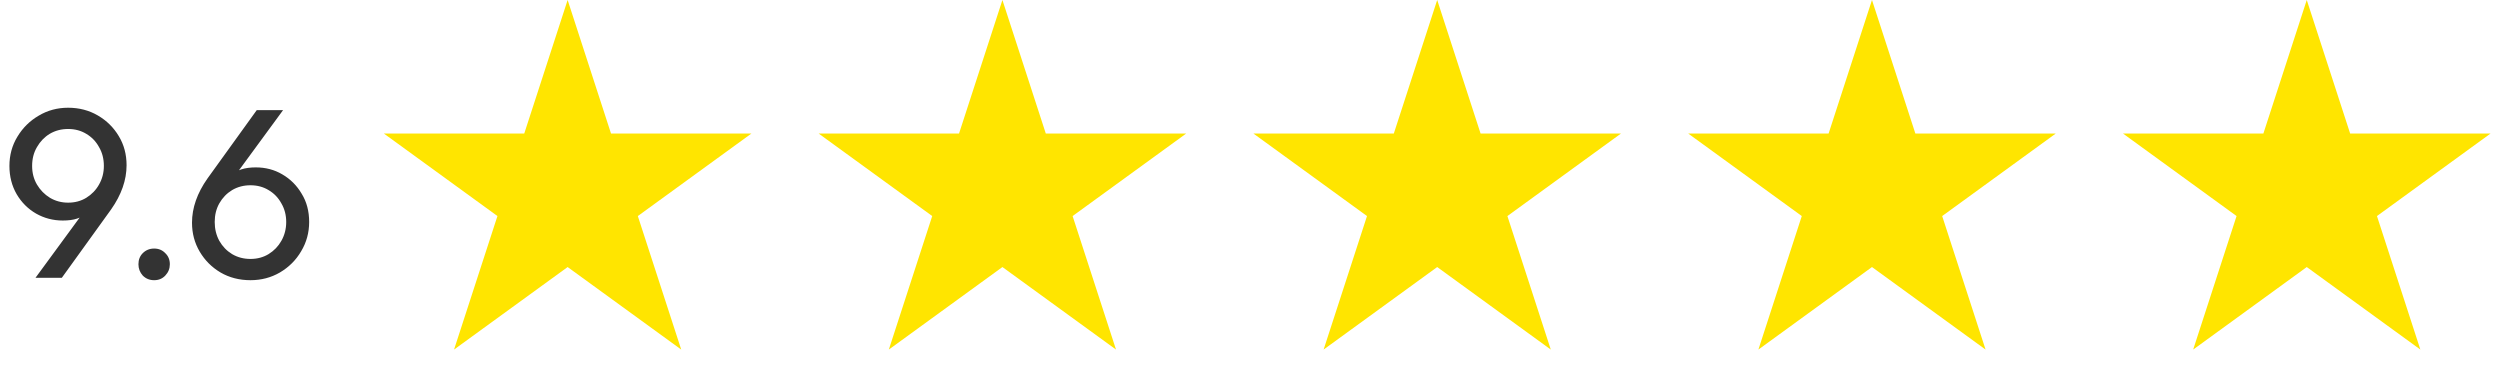 <svg xmlns="http://www.w3.org/2000/svg" width="207" height="32" viewBox="0 0 207 32" fill="none"><path d="M2.94 23L7.12 17.3L7.8 16.94C7.64 17.207 7.447 17.44 7.22 17.64C6.993 17.84 6.713 17.993 6.38 18.1C6.06 18.207 5.667 18.26 5.2 18.26C4.4 18.26 3.66 18.067 2.98 17.68C2.313 17.293 1.78 16.76 1.38 16.08C0.98 15.387 0.78 14.607 0.78 13.74C0.78 12.847 1 12.04 1.44 11.32C1.88 10.587 2.467 10.007 3.2 9.58C3.933 9.14 4.747 8.92 5.64 8.92C6.547 8.92 7.367 9.133 8.1 9.56C8.833 9.987 9.413 10.56 9.84 11.28C10.267 11.987 10.48 12.787 10.48 13.68C10.48 14.907 10.053 16.127 9.2 17.34L5.12 23H2.94ZM5.64 16.78C6.2 16.78 6.7 16.647 7.14 16.38C7.593 16.1 7.947 15.733 8.2 15.28C8.467 14.813 8.6 14.3 8.6 13.74C8.6 13.153 8.467 12.633 8.2 12.18C7.947 11.713 7.593 11.347 7.14 11.08C6.7 10.813 6.2 10.68 5.64 10.68C5.08 10.68 4.573 10.813 4.12 11.08C3.68 11.347 3.327 11.713 3.06 12.18C2.793 12.633 2.66 13.153 2.66 13.74C2.66 14.313 2.793 14.827 3.06 15.28C3.327 15.733 3.687 16.1 4.14 16.38C4.593 16.647 5.093 16.78 5.64 16.78ZM12.763 23.2C12.39 23.2 12.077 23.073 11.823 22.82C11.583 22.553 11.463 22.24 11.463 21.88C11.463 21.507 11.583 21.2 11.823 20.96C12.077 20.707 12.39 20.58 12.763 20.58C13.137 20.58 13.443 20.707 13.683 20.96C13.937 21.2 14.063 21.507 14.063 21.88C14.063 22.24 13.937 22.553 13.683 22.82C13.443 23.073 13.137 23.2 12.763 23.2ZM20.738 23.2C19.818 23.2 18.991 22.987 18.258 22.56C17.538 22.133 16.964 21.56 16.538 20.84C16.111 20.12 15.898 19.32 15.898 18.44C15.898 17.213 16.324 15.993 17.178 14.78L21.258 9.12H23.438L19.258 14.82L18.578 15.18C18.738 14.9 18.931 14.667 19.158 14.48C19.384 14.28 19.664 14.127 19.998 14.02C20.331 13.913 20.724 13.86 21.178 13.86C21.991 13.86 22.724 14.053 23.378 14.44C24.044 14.827 24.578 15.36 24.978 16.04C25.391 16.707 25.598 17.487 25.598 18.38C25.598 19.26 25.378 20.067 24.938 20.8C24.511 21.533 23.924 22.12 23.178 22.56C22.444 22.987 21.631 23.2 20.738 23.2ZM20.738 21.44C21.298 21.44 21.798 21.307 22.238 21.04C22.691 20.76 23.044 20.393 23.298 19.94C23.564 19.473 23.698 18.953 23.698 18.38C23.698 17.807 23.564 17.293 23.298 16.84C23.044 16.373 22.691 16.007 22.238 15.74C21.798 15.473 21.298 15.34 20.738 15.34C20.178 15.34 19.671 15.473 19.218 15.74C18.778 16.007 18.424 16.373 18.158 16.84C17.904 17.293 17.778 17.807 17.778 18.38C17.778 18.953 17.904 19.473 18.158 19.94C18.424 20.407 18.778 20.773 19.218 21.04C19.671 21.307 20.178 21.44 20.738 21.44Z" fill="#333333"></path><path d="M47 0L50.592 11.056H62.217L52.812 17.889L56.405 28.944L47 22.111L37.595 28.944L41.188 17.889L31.783 11.056H43.408L47 0Z" fill="#FFE500"></path><path d="M83 0L86.592 11.056H98.217L88.812 17.889L92.405 28.944L83 22.111L73.595 28.944L77.188 17.889L67.783 11.056H79.408L83 0Z" fill="#FFE500"></path><path d="M119 0L122.592 11.056H134.217L124.812 17.889L128.405 28.944L119 22.111L109.595 28.944L113.188 17.889L103.783 11.056H115.408L119 0Z" fill="#FFE500"></path><path d="M155 0L158.592 11.056H170.217L160.812 17.889L164.405 28.944L155 22.111L145.595 28.944L149.188 17.889L139.783 11.056H151.408L155 0Z" fill="#FFE500"></path><path d="M191 0L194.592 11.056H206.217L196.812 17.889L200.405 28.944L191 22.111L181.595 28.944L185.188 17.889L175.783 11.056H187.408L191 0Z" fill="#FFE500"></path></svg>